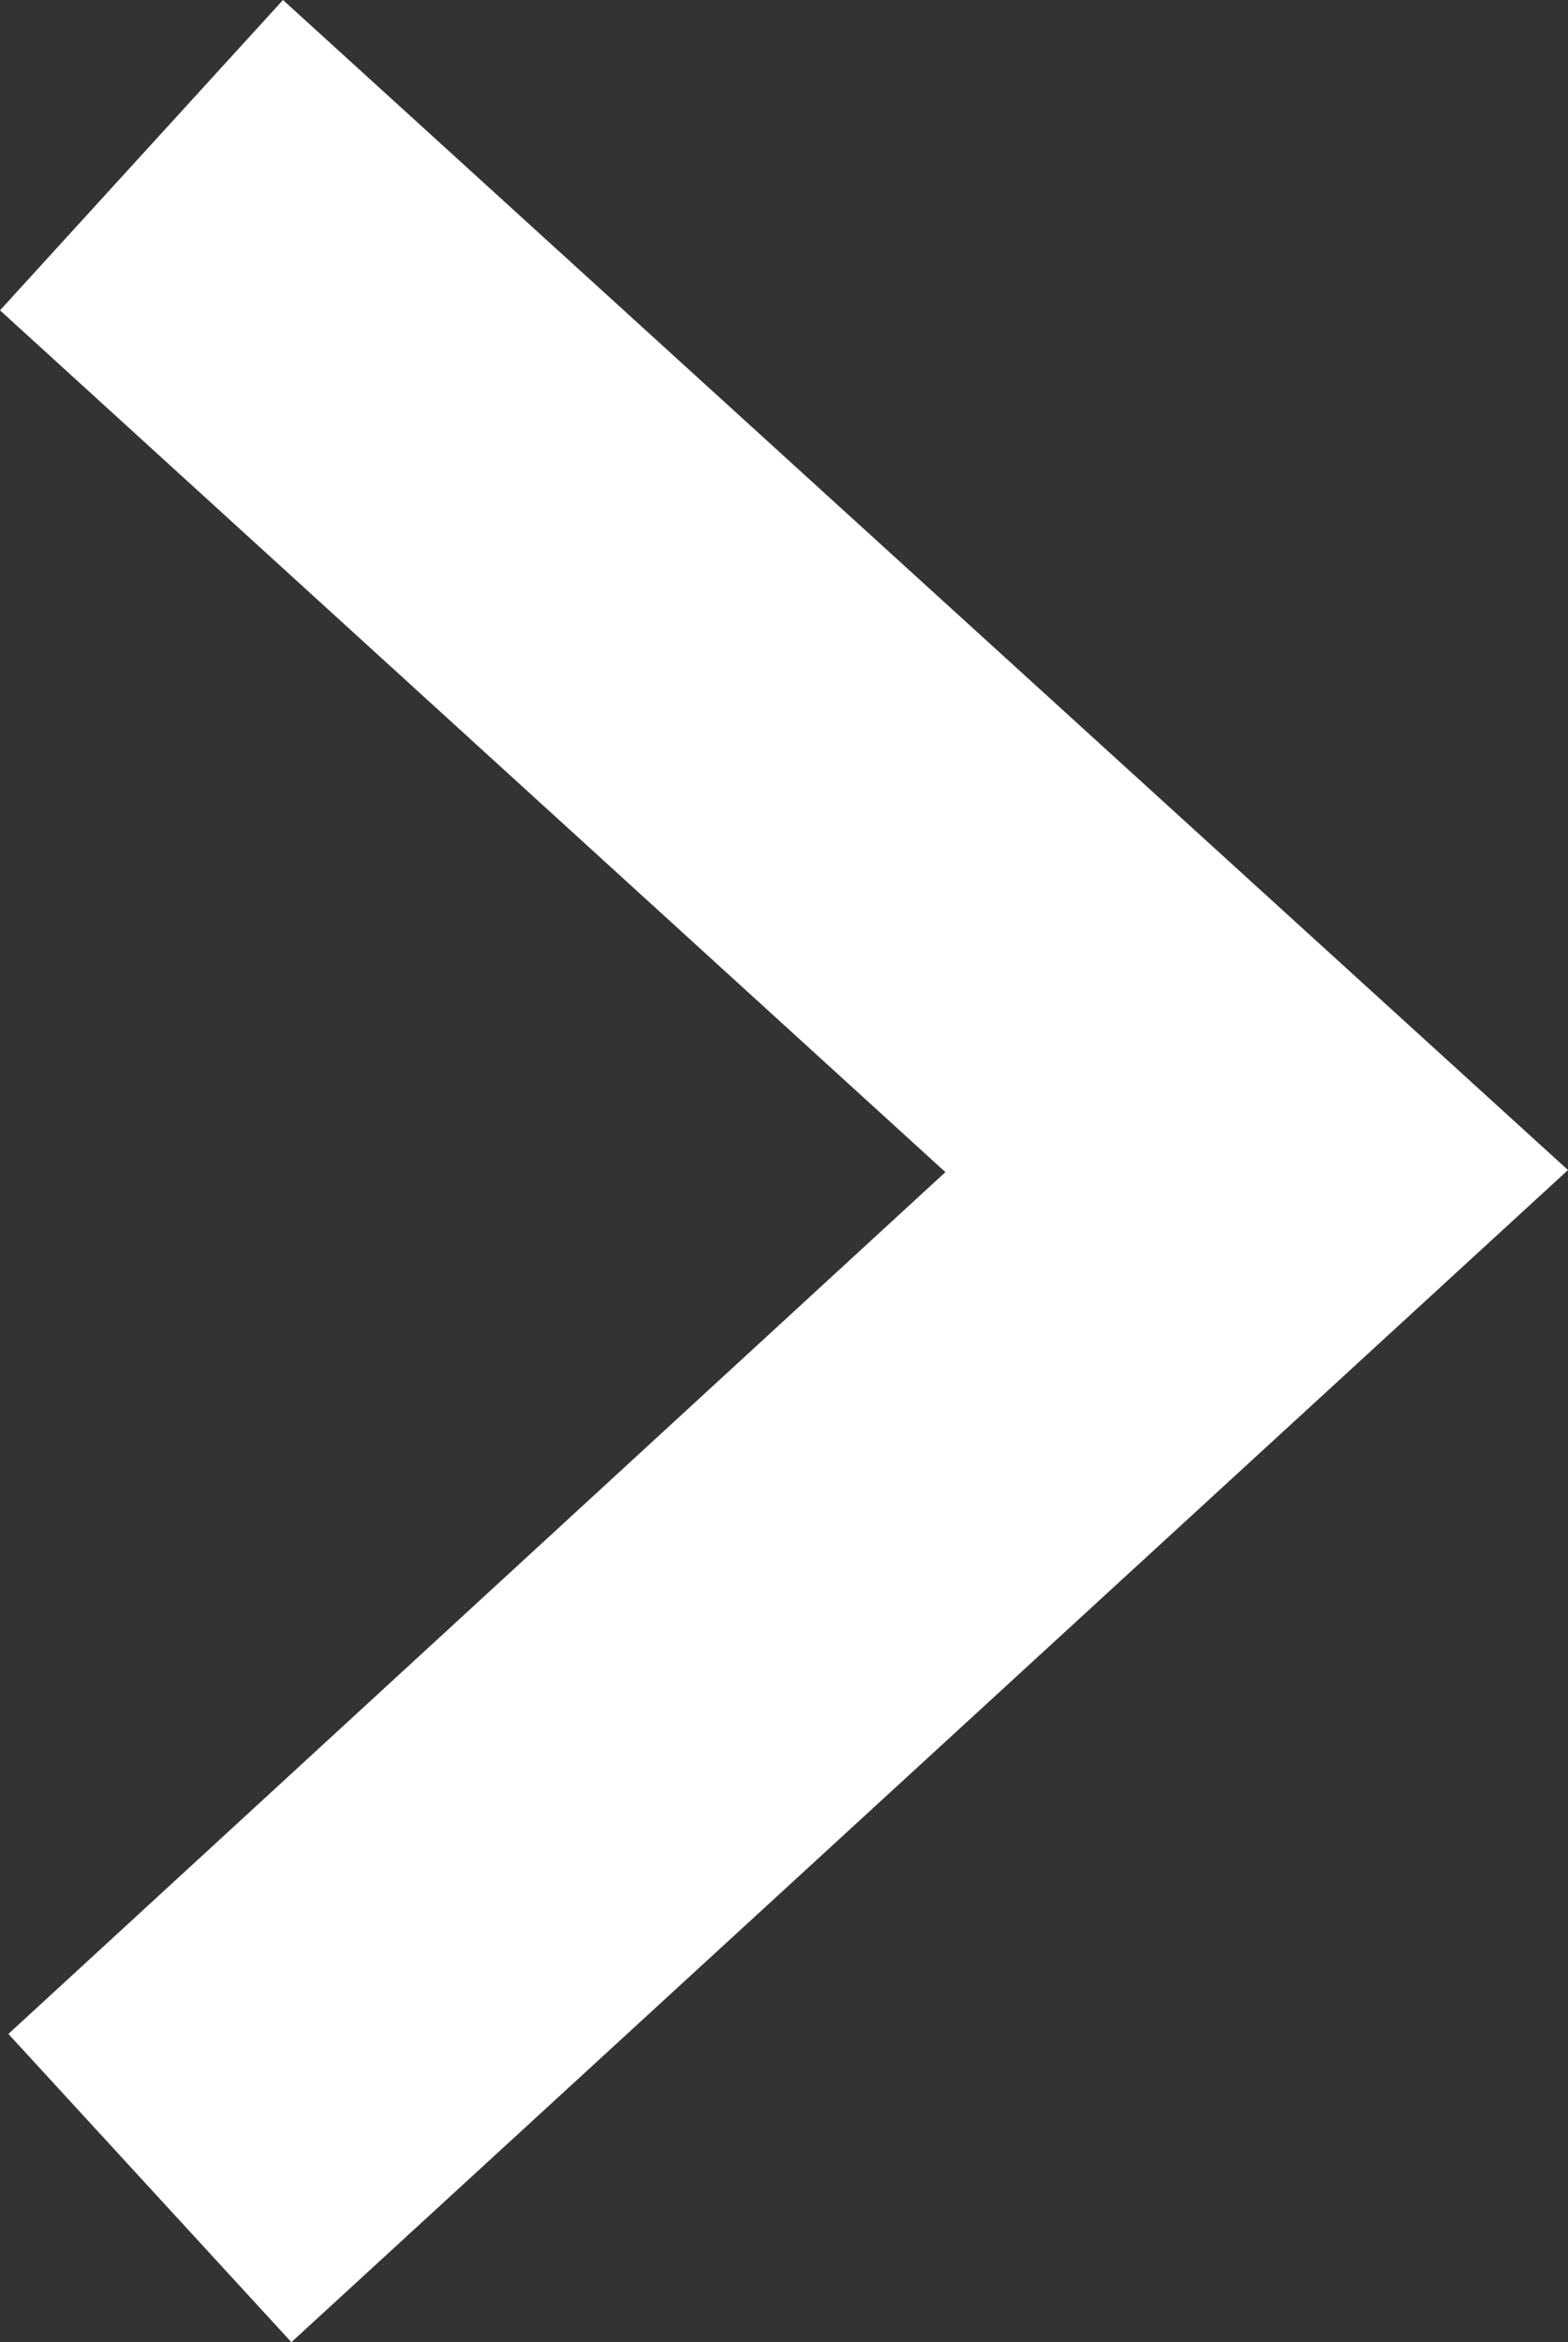 <svg xmlns="http://www.w3.org/2000/svg" viewBox="0 0 7.48 11.17" width="7.48" height="11.17"><rect x="0" y="0" width="7.48" height="11.17" fill="#333333" stroke="none"/><defs><style>.cls-1{fill:#fff;}</style></defs><title>footer-pijlwit</title><g id="Layer_2" data-name="Layer 2"><g id="HOME"><g id="Footer"><polygon class="cls-1" points="1.39 11.17 0.04 9.7 4.51 5.59 0 1.48 1.35 0 7.48 5.58 1.39 11.17"/></g></g></g></svg>